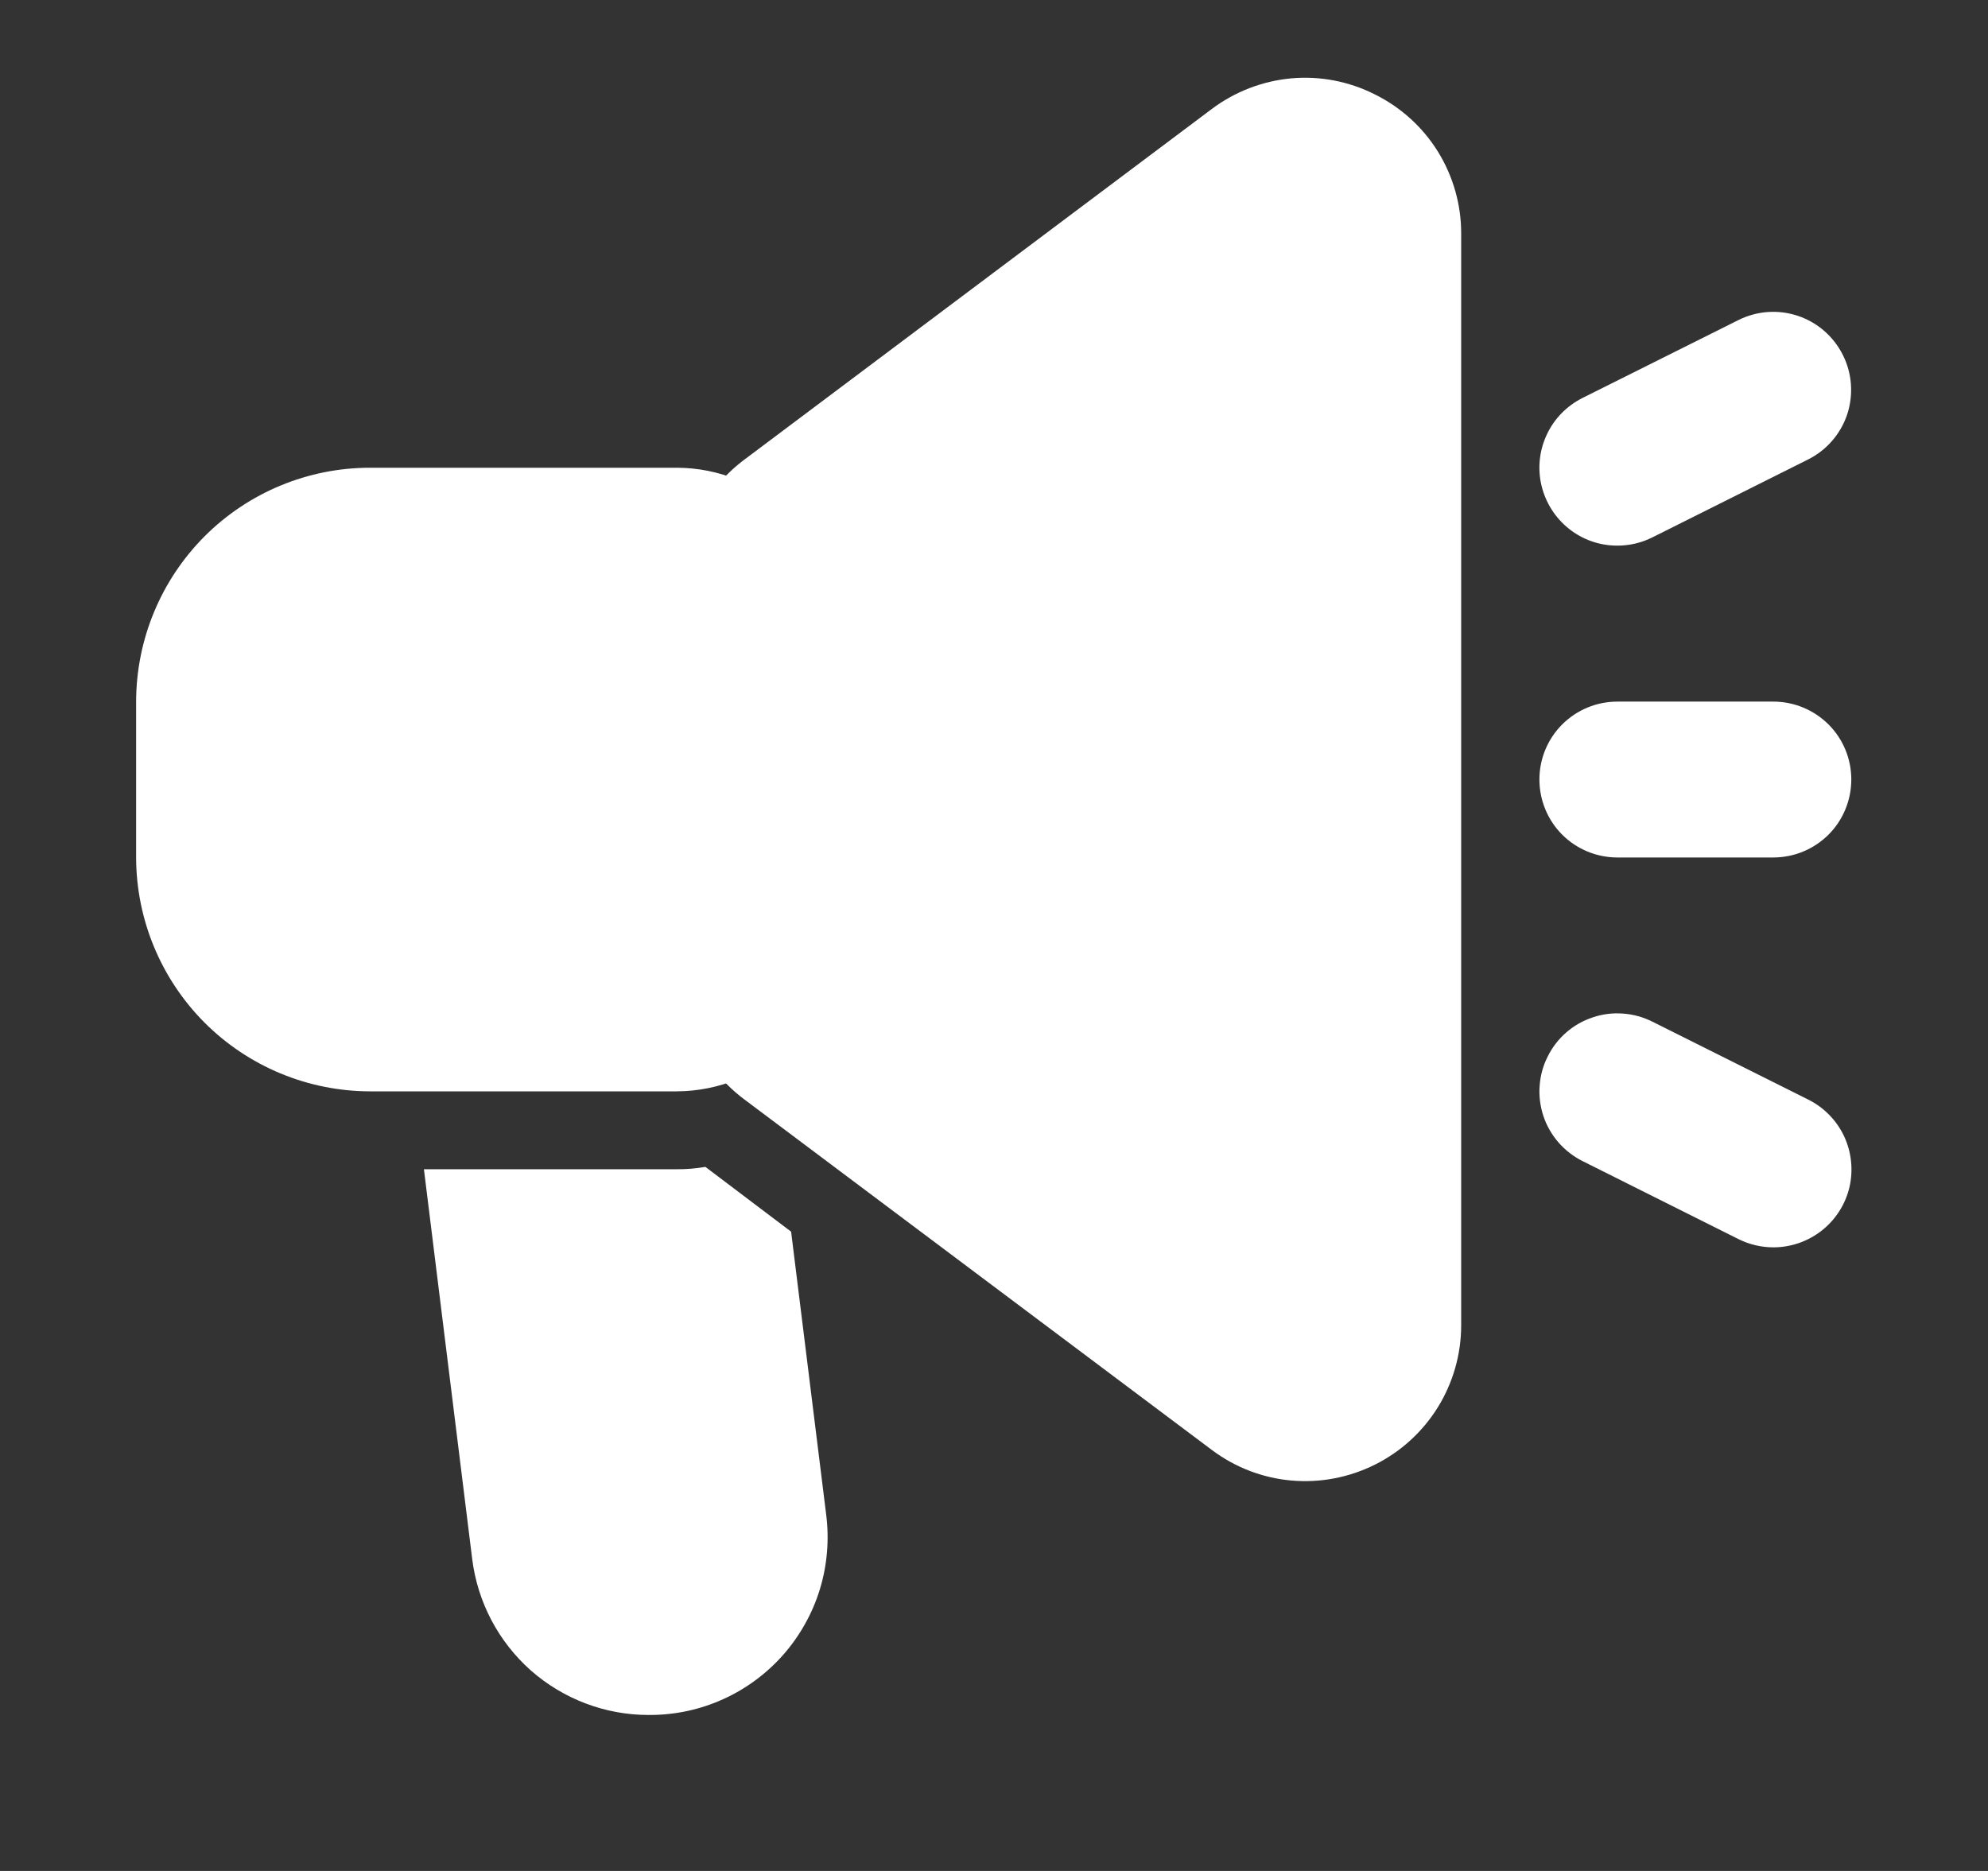 <svg width="17" height="16" viewBox="0 0 17 16" fill="none" xmlns="http://www.w3.org/2000/svg">
<rect x="0" y="0" width="17" height="16" fill="#333333" stroke="none"/>
<path d="M5.785 4H3.164C2.634 4 2.125 4.211 1.75 4.586C1.376 4.961 1.165 5.469 1.164 6V7.333C1.165 7.863 1.376 8.371 1.75 8.746C2.125 9.121 2.634 9.332 3.164 9.333H5.785C6.151 9.332 6.501 9.187 6.76 8.928C7.018 8.67 7.164 8.319 7.164 7.953V5.379C7.164 5.013 7.018 4.663 6.76 4.404C6.501 4.146 6.151 4 5.785 4Z" fill="white"/>
<path d="M11.758 0.808C11.537 0.696 11.289 0.648 11.042 0.67C10.795 0.693 10.559 0.784 10.361 0.933L6.362 3.933C6.196 4.058 6.062 4.219 5.97 4.404C5.877 4.589 5.829 4.793 5.828 5V8.333C5.829 8.54 5.877 8.744 5.97 8.929C6.062 9.114 6.196 9.275 6.361 9.399L10.362 12.399C10.56 12.548 10.795 12.639 11.042 12.661C11.288 12.683 11.536 12.636 11.758 12.525C11.979 12.415 12.165 12.245 12.296 12.034C12.426 11.823 12.495 11.581 12.495 11.333V2C12.496 1.752 12.427 1.509 12.297 1.298C12.167 1.088 11.98 0.918 11.758 0.808Z" fill="white"/>
<path d="M5.558 14.666H5.545C5.175 14.666 4.817 14.53 4.539 14.285C4.262 14.039 4.084 13.701 4.038 13.333L3.625 9.999H5.785C5.868 10 5.95 9.993 6.032 9.979L6.765 10.533L7.065 12.953C7.092 13.167 7.074 13.384 7.011 13.591C6.948 13.797 6.841 13.988 6.699 14.15C6.556 14.312 6.381 14.442 6.184 14.531C5.988 14.62 5.774 14.666 5.558 14.666Z" fill="white"/>
<path d="M15.164 7.333H13.831C13.654 7.333 13.484 7.263 13.359 7.138C13.234 7.013 13.164 6.843 13.164 6.666C13.164 6.489 13.234 6.32 13.359 6.195C13.484 6.07 13.654 6 13.831 6H15.164C15.341 6 15.51 6.07 15.636 6.195C15.761 6.32 15.831 6.489 15.831 6.666C15.831 6.843 15.761 7.013 15.636 7.138C15.51 7.263 15.341 7.333 15.164 7.333Z" fill="white"/>
<path d="M13.832 4.666C13.681 4.667 13.535 4.616 13.418 4.523C13.3 4.43 13.217 4.299 13.182 4.153C13.147 4.007 13.163 3.853 13.227 3.717C13.29 3.581 13.398 3.471 13.533 3.403L14.866 2.737C15.024 2.658 15.207 2.645 15.374 2.701C15.542 2.757 15.68 2.878 15.759 3.036C15.838 3.193 15.851 3.376 15.796 3.544C15.74 3.711 15.62 3.85 15.462 3.929L14.129 4.596C14.037 4.642 13.935 4.666 13.832 4.666Z" fill="white"/>
<path d="M15.165 10.667C15.062 10.667 14.96 10.643 14.867 10.597L13.534 9.93C13.456 9.891 13.386 9.837 13.328 9.771C13.27 9.704 13.226 9.628 13.198 9.544C13.171 9.461 13.159 9.373 13.166 9.286C13.172 9.198 13.195 9.113 13.235 9.035C13.274 8.956 13.328 8.886 13.394 8.829C13.46 8.771 13.537 8.728 13.621 8.7C13.704 8.672 13.792 8.661 13.879 8.668C13.967 8.674 14.052 8.698 14.13 8.737L15.464 9.404C15.598 9.471 15.706 9.582 15.77 9.718C15.833 9.854 15.849 10.007 15.815 10.154C15.78 10.3 15.697 10.43 15.579 10.523C15.461 10.616 15.315 10.667 15.165 10.667Z" fill="white"/>
</svg>
